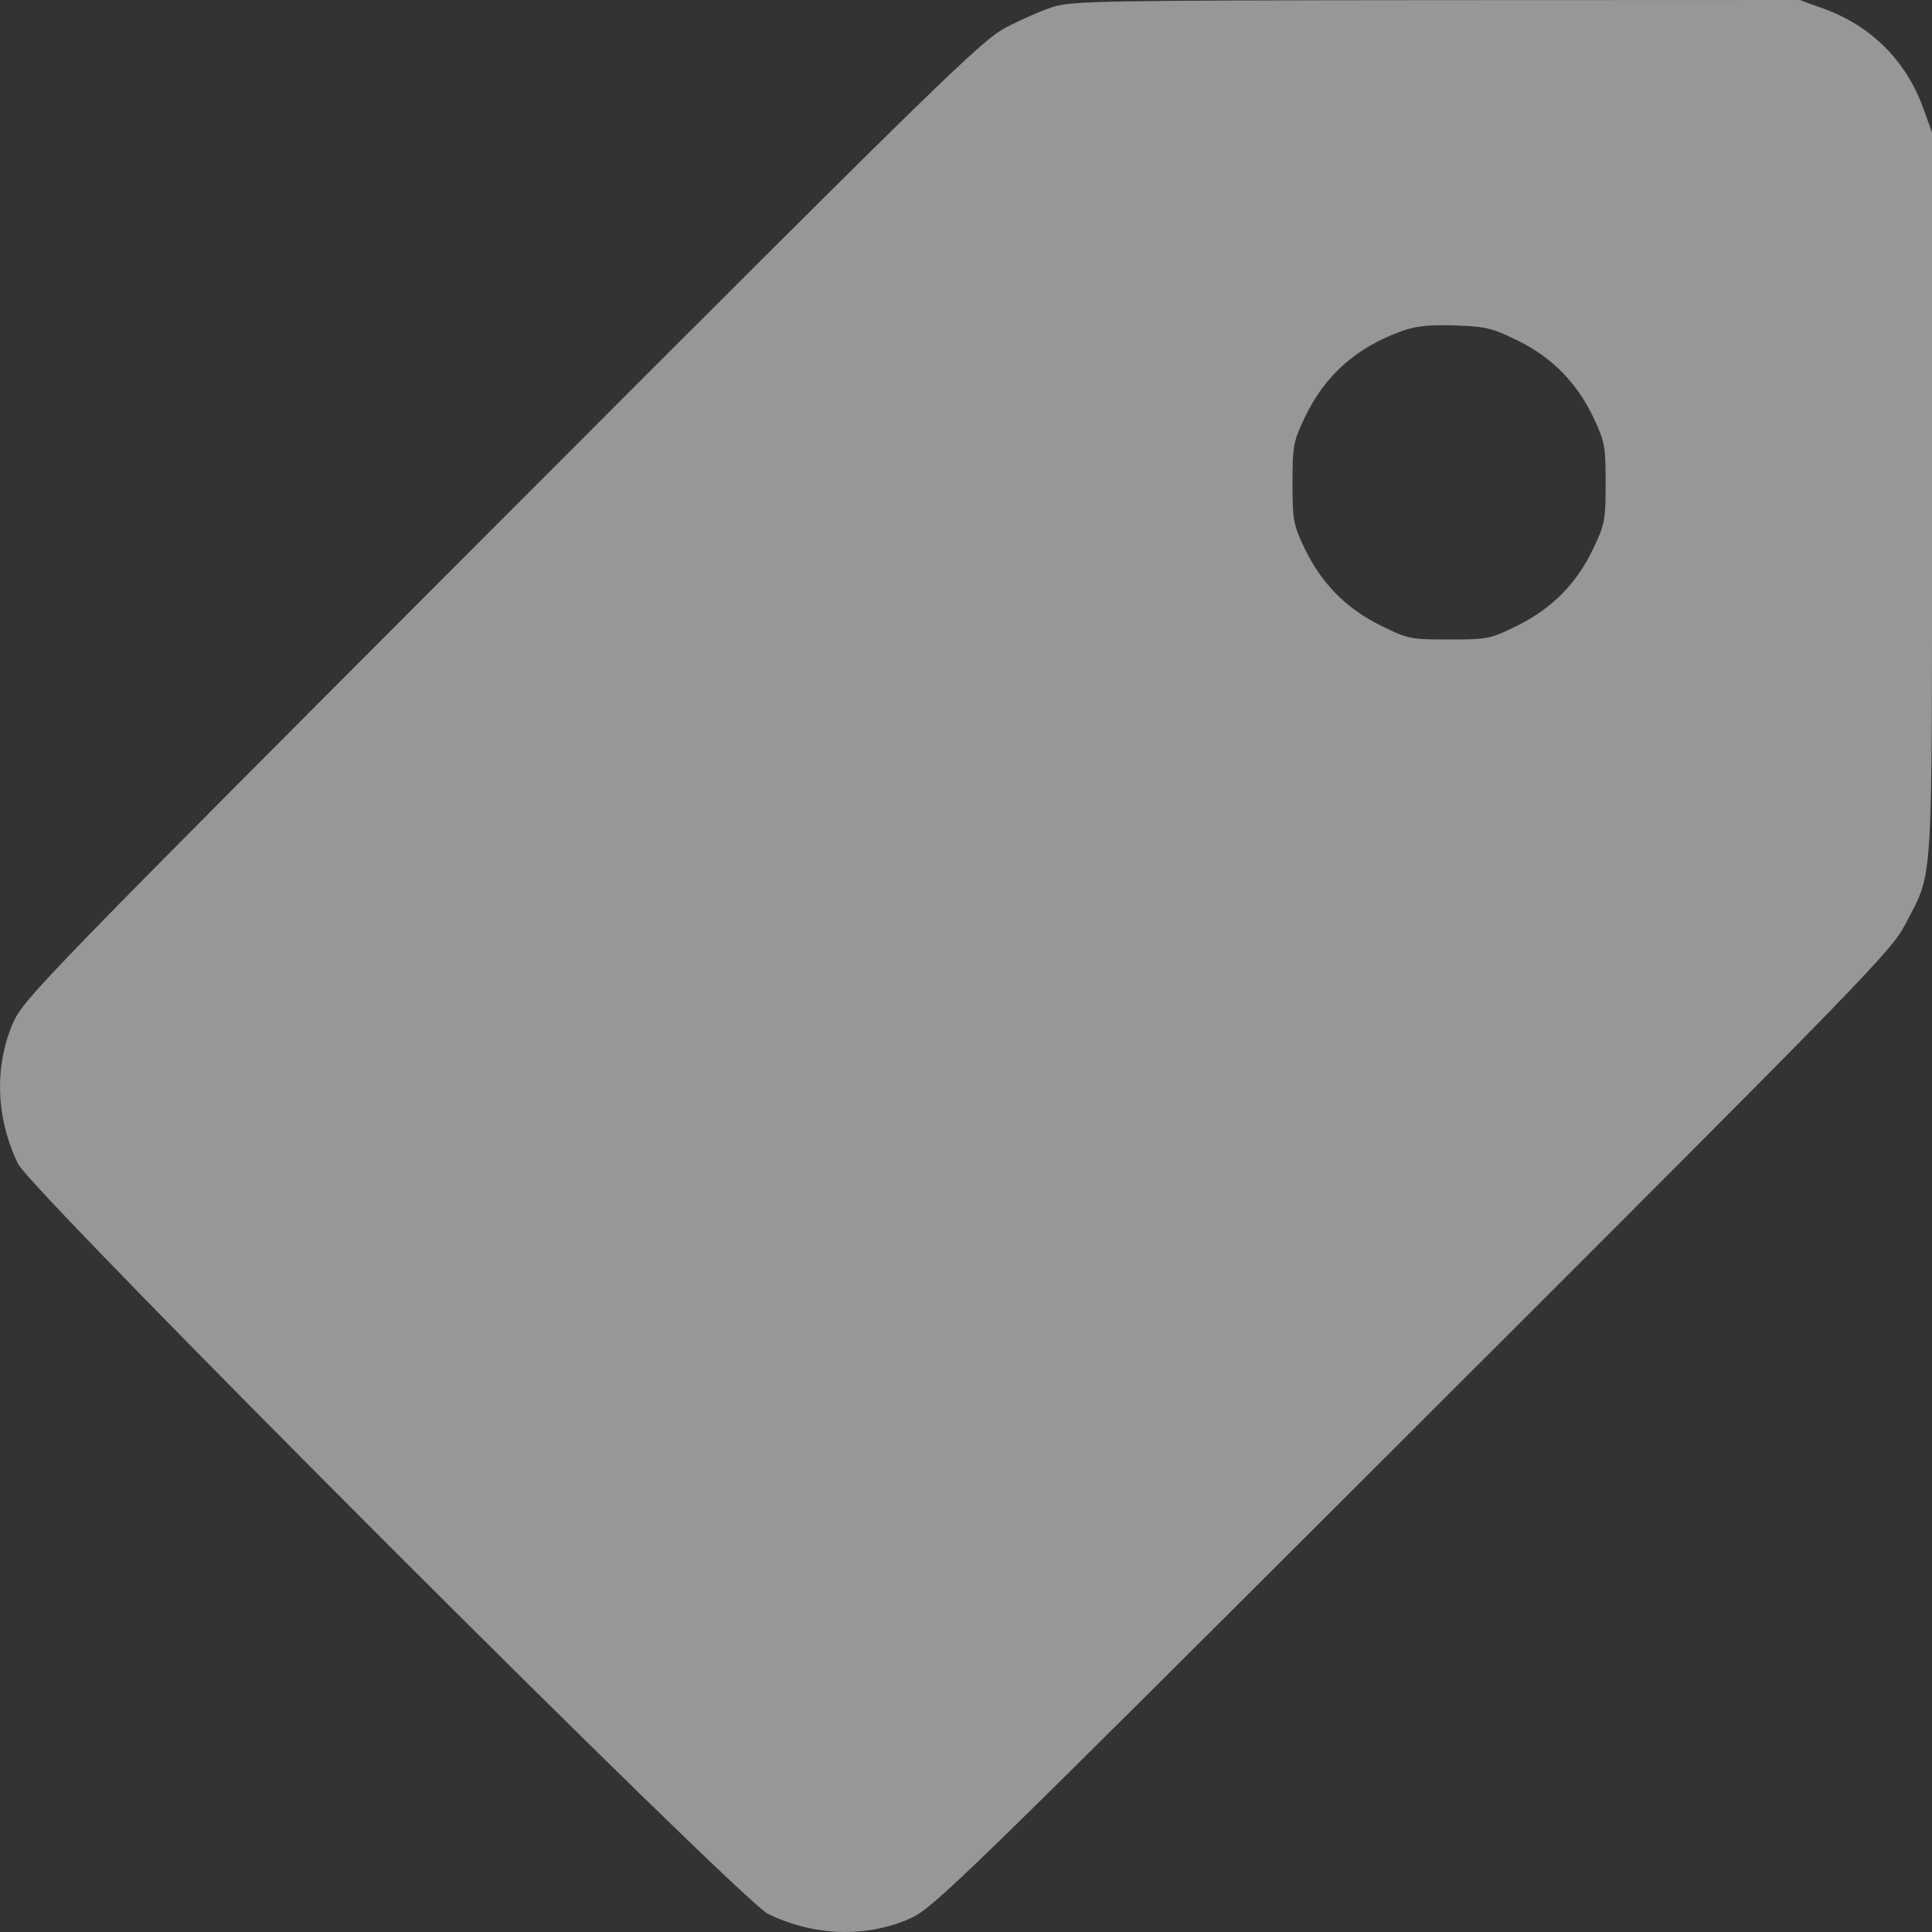 <svg width="13" height="13" viewBox="0 0 13 13" fill="none" xmlns="http://www.w3.org/2000/svg">
<rect x="0" y="0" width="13" height="13" fill="#333333" stroke="none"/>
<path fill-rule="evenodd" clip-rule="evenodd" d="M7.084 0.047C7.007 0.072 6.865 0.134 6.767 0.186C6.604 0.271 6.319 0.549 3.375 3.497C0.307 6.569 0.158 6.723 0.089 6.88C-0.04 7.176 -0.028 7.524 0.122 7.832C0.212 8.019 4.981 12.788 5.168 12.878C5.476 13.028 5.824 13.04 6.12 12.911C6.277 12.842 6.431 12.693 9.503 9.625C12.556 6.576 12.726 6.401 12.82 6.22C13.011 5.852 13 6.032 13 3.322V0.891L12.941 0.727C12.825 0.408 12.591 0.175 12.273 0.059L12.109 0L9.666 0.001C7.406 0.003 7.214 0.006 7.084 0.047ZM9.432 2.228C9.125 2.338 8.913 2.527 8.777 2.814C8.703 2.97 8.697 3.003 8.697 3.25C8.697 3.497 8.702 3.529 8.777 3.687C8.89 3.924 9.056 4.093 9.29 4.209C9.474 4.3 9.491 4.303 9.75 4.303C10.01 4.303 10.026 4.3 10.211 4.209C10.445 4.093 10.611 3.924 10.723 3.687C10.798 3.529 10.804 3.497 10.804 3.25C10.804 3.003 10.798 2.971 10.723 2.812C10.611 2.576 10.445 2.406 10.213 2.292C10.043 2.208 9.999 2.197 9.792 2.19C9.617 2.184 9.528 2.193 9.432 2.228Z" fill="white" fill-opacity="0.49"></path>
</svg>
